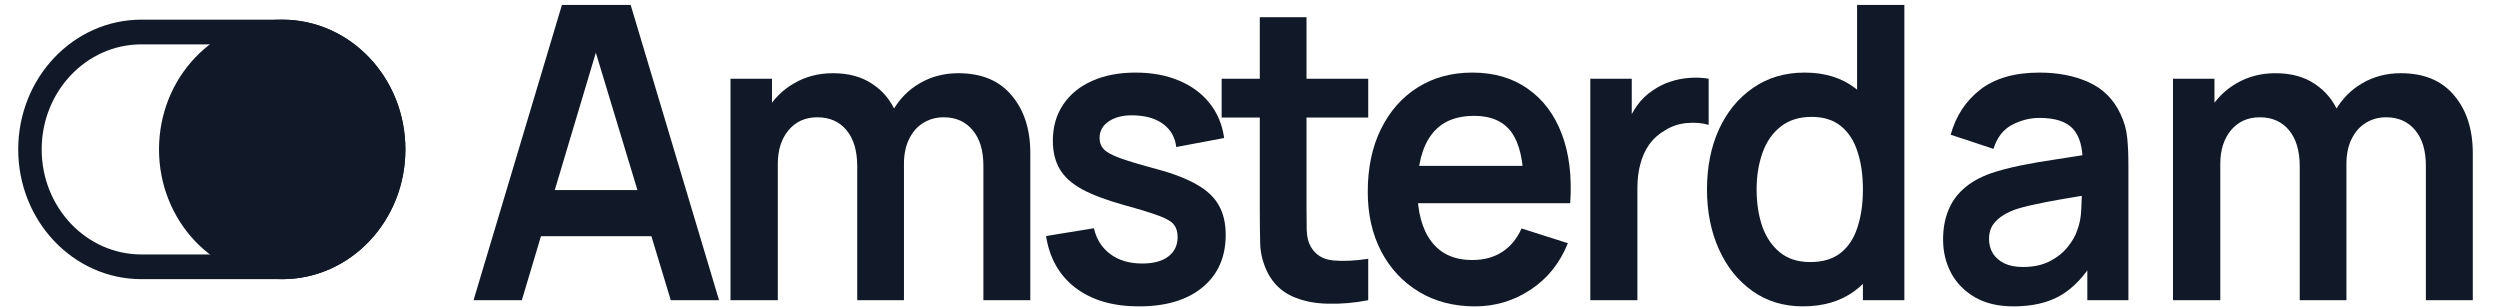 <svg width="146" height="18" viewBox="0 0 146 18" fill="none" xmlns="http://www.w3.org/2000/svg">
<g clip-path="url(#clip0_6017_3454)">
<path fill-rule="evenodd" clip-rule="evenodd" d="M16.48 2.591H8.258C5.042 2.591 2.434 5.338 2.434 8.726C2.434 12.114 5.042 14.86 8.258 14.86H16.48C19.697 14.86 22.304 12.114 22.304 8.726C22.304 5.338 19.697 2.591 16.48 2.591ZM8.258 1.148C4.285 1.148 1.064 4.54 1.064 8.726C1.064 12.911 4.285 16.303 8.258 16.303H16.48C20.454 16.303 23.675 12.911 23.675 8.726C23.675 4.54 20.454 1.148 16.48 1.148H8.258Z" fill="#111928"/>
<path d="M23.675 8.726C23.675 12.911 20.454 16.303 16.48 16.303C12.507 16.303 9.286 12.911 9.286 8.726C9.286 4.54 12.507 1.148 16.48 1.148C20.454 1.148 23.675 4.54 23.675 8.726Z" fill="#111928"/>
<path d="M27.655 17.532L32.817 0.287H36.831L41.992 17.532H39.173L34.489 2.059H35.102L30.475 17.532H27.655ZM30.532 13.795V11.101H39.127V13.795H30.532Z" fill="#111928"/>
<path d="M57.43 17.532V9.676C57.43 8.79 57.221 8.099 56.804 7.604C56.388 7.101 55.823 6.85 55.111 6.85C54.671 6.85 54.277 6.958 53.928 7.173C53.579 7.381 53.303 7.692 53.098 8.107C52.893 8.515 52.791 9.002 52.791 9.568L51.575 8.814C51.567 7.92 51.757 7.133 52.143 6.455C52.537 5.768 53.068 5.233 53.735 4.85C54.402 4.467 55.145 4.275 55.963 4.275C57.32 4.275 58.358 4.706 59.078 5.569C59.806 6.423 60.17 7.549 60.17 8.946V17.532H57.43ZM42.661 17.532V4.599H45.083V8.61H45.424V17.532H42.661ZM50.062 17.532V9.712C50.062 8.81 49.854 8.107 49.437 7.604C49.02 7.101 48.452 6.85 47.732 6.85C47.035 6.85 46.474 7.101 46.049 7.604C45.632 8.107 45.424 8.762 45.424 9.568L44.196 8.706C44.196 7.868 44.393 7.113 44.787 6.443C45.181 5.772 45.712 5.245 46.379 4.862C47.053 4.471 47.807 4.275 48.641 4.275C49.559 4.275 50.324 4.483 50.938 4.898C51.56 5.305 52.022 5.864 52.325 6.575C52.636 7.277 52.791 8.071 52.791 8.958V17.532H50.062Z" fill="#111928"/>
<path d="M66.511 17.892C64.995 17.892 63.764 17.532 62.816 16.814C61.869 16.095 61.293 15.085 61.089 13.784L63.885 13.329C64.029 13.967 64.347 14.47 64.84 14.838C65.333 15.205 65.954 15.389 66.704 15.389C67.364 15.389 67.871 15.253 68.228 14.981C68.591 14.702 68.773 14.323 68.773 13.844C68.773 13.548 68.705 13.313 68.569 13.137C68.44 12.954 68.152 12.778 67.705 12.61C67.258 12.443 66.572 12.231 65.647 11.976C64.617 11.688 63.798 11.381 63.191 11.053C62.585 10.718 62.149 10.323 61.884 9.868C61.619 9.413 61.486 8.862 61.486 8.215C61.486 7.409 61.687 6.706 62.089 6.108C62.49 5.509 63.051 5.05 63.771 4.73C64.491 4.403 65.34 4.239 66.318 4.239C67.273 4.239 68.118 4.395 68.853 4.706C69.596 5.018 70.194 5.461 70.649 6.036C71.104 6.611 71.384 7.285 71.49 8.06L68.694 8.586C68.626 8.036 68.387 7.6 67.978 7.281C67.576 6.962 67.038 6.782 66.363 6.742C65.719 6.702 65.2 6.806 64.806 7.054C64.412 7.293 64.215 7.632 64.215 8.072C64.215 8.319 64.294 8.531 64.453 8.706C64.613 8.882 64.931 9.058 65.408 9.233C65.893 9.409 66.613 9.624 67.568 9.88C68.546 10.143 69.327 10.447 69.91 10.79C70.501 11.125 70.926 11.528 71.183 11.999C71.449 12.47 71.581 13.041 71.581 13.712C71.581 15.013 71.13 16.035 70.228 16.778C69.334 17.52 68.095 17.892 66.511 17.892Z" fill="#111928"/>
<path d="M79.904 17.532C79.094 17.691 78.298 17.759 77.517 17.735C76.744 17.719 76.05 17.572 75.437 17.292C74.823 17.005 74.356 16.554 74.038 15.939C73.758 15.38 73.61 14.809 73.595 14.227C73.58 13.644 73.572 12.985 73.572 12.251V1.006H76.301V12.083C76.301 12.602 76.304 13.057 76.312 13.448C76.327 13.839 76.407 14.159 76.551 14.406C76.824 14.885 77.259 15.153 77.858 15.209C78.457 15.264 79.139 15.232 79.904 15.113V17.532ZM71.344 6.862V4.598H79.904V6.862H71.344Z" fill="#111928"/>
<path d="M86.141 17.892C84.898 17.892 83.807 17.608 82.867 17.041C81.927 16.474 81.192 15.688 80.662 14.682C80.139 13.676 79.877 12.518 79.877 11.209C79.877 9.796 80.135 8.57 80.65 7.533C81.166 6.487 81.882 5.676 82.799 5.102C83.716 4.527 84.777 4.239 85.982 4.239C87.255 4.239 88.335 4.555 89.222 5.185C90.117 5.808 90.78 6.69 91.212 7.832C91.644 8.974 91.807 10.319 91.7 11.868H88.984V10.814C88.976 9.409 88.741 8.383 88.279 7.736C87.816 7.09 87.089 6.766 86.096 6.766C84.974 6.766 84.141 7.133 83.595 7.868C83.049 8.594 82.776 9.66 82.776 11.065C82.776 12.375 83.049 13.389 83.595 14.107C84.141 14.826 84.936 15.185 85.982 15.185C86.657 15.185 87.236 15.029 87.722 14.718C88.214 14.399 88.593 13.94 88.858 13.341L91.564 14.203C91.094 15.369 90.367 16.275 89.381 16.921C88.404 17.568 87.324 17.892 86.141 17.892ZM81.912 11.868V9.688H90.359V11.868H81.912Z" fill="#111928"/>
<path d="M92.874 17.532V4.598H95.295V7.748L95 7.341C95.151 6.91 95.352 6.518 95.602 6.167C95.86 5.808 96.167 5.512 96.523 5.281C96.826 5.065 97.16 4.898 97.524 4.778C97.895 4.65 98.274 4.574 98.66 4.55C99.047 4.518 99.422 4.534 99.786 4.598V7.293C99.422 7.181 99.002 7.145 98.524 7.185C98.054 7.225 97.63 7.365 97.251 7.604C96.872 7.82 96.561 8.095 96.319 8.43C96.084 8.766 95.909 9.149 95.796 9.58C95.682 10.003 95.625 10.462 95.625 10.957V17.532H92.874Z" fill="#111928"/>
<path d="M105.292 17.891C104.163 17.891 103.178 17.592 102.336 16.993C101.495 16.394 100.843 15.58 100.381 14.55C99.919 13.52 99.688 12.358 99.688 11.065C99.688 9.756 99.919 8.59 100.381 7.568C100.851 6.538 101.514 5.728 102.371 5.137C103.227 4.538 104.235 4.239 105.394 4.239C106.562 4.239 107.539 4.538 108.327 5.137C109.123 5.728 109.726 6.538 110.135 7.568C110.544 8.598 110.749 9.764 110.749 11.065C110.749 12.35 110.544 13.512 110.135 14.55C109.726 15.58 109.116 16.394 108.305 16.993C107.494 17.592 106.49 17.891 105.292 17.891ZM105.713 15.304C106.448 15.304 107.039 15.129 107.486 14.777C107.941 14.418 108.271 13.919 108.475 13.28C108.687 12.642 108.794 11.903 108.794 11.065C108.794 10.219 108.687 9.48 108.475 8.849C108.271 8.211 107.948 7.716 107.509 7.364C107.069 7.005 106.501 6.826 105.804 6.826C105.069 6.826 104.462 7.017 103.985 7.4C103.507 7.776 103.155 8.287 102.928 8.933C102.7 9.572 102.586 10.283 102.586 11.065C102.586 11.855 102.696 12.574 102.916 13.22C103.144 13.859 103.488 14.366 103.951 14.741C104.413 15.117 105 15.304 105.713 15.304ZM108.794 17.532V8.454H108.453V0.287H111.215V17.532H108.794Z" fill="#111928"/>
<path d="M141.671 17.532V9.676C141.671 8.79 141.462 8.099 141.046 7.604C140.629 7.101 140.064 6.85 139.351 6.85C138.912 6.85 138.517 6.958 138.169 7.173C137.821 7.381 137.544 7.692 137.339 8.107C137.134 8.515 137.032 9.002 137.032 9.568L135.815 8.814C135.808 7.92 135.997 7.133 136.383 6.455C136.778 5.768 137.309 5.233 137.975 4.85C138.643 4.467 139.385 4.275 140.205 4.275C141.562 4.275 142.599 4.706 143.319 5.569C144.047 6.423 144.411 7.549 144.411 8.946V17.532H141.671ZM126.902 17.532V4.599H129.324V8.61H129.665V17.532H126.902ZM134.304 17.532V9.712C134.304 8.81 134.095 8.107 133.679 7.604C133.261 7.101 132.693 6.85 131.972 6.85C131.276 6.85 130.715 7.101 130.29 7.604C129.874 8.107 129.665 8.762 129.665 9.568L128.437 8.706C128.437 7.868 128.634 7.113 129.028 6.443C129.422 5.772 129.953 5.245 130.619 4.862C131.295 4.471 132.048 4.275 132.883 4.275C133.799 4.275 134.565 4.483 135.179 4.898C135.8 5.305 136.263 5.864 136.566 6.575C136.876 7.277 137.032 8.071 137.032 8.958V17.532H134.304Z" fill="#111928"/>
<path d="M117.591 17.892C116.704 17.892 115.954 17.716 115.34 17.364C114.726 17.005 114.26 16.53 113.942 15.939C113.631 15.349 113.476 14.698 113.476 13.987C113.476 13.365 113.574 12.806 113.772 12.311C113.968 11.808 114.272 11.377 114.681 11.018C115.09 10.65 115.621 10.351 116.272 10.119C116.765 9.952 117.341 9.8 118.001 9.664C118.667 9.529 119.387 9.405 120.16 9.293C120.941 9.173 121.756 9.046 122.605 8.91L121.627 9.497C121.635 8.602 121.445 7.944 121.059 7.521C120.672 7.098 120.02 6.886 119.103 6.886C118.55 6.886 118.016 7.022 117.5 7.293C116.985 7.565 116.625 8.032 116.42 8.694L113.919 7.868C114.222 6.774 114.798 5.896 115.647 5.233C116.504 4.571 117.656 4.239 119.103 4.239C120.195 4.239 121.153 4.427 121.979 4.802C122.813 5.177 123.431 5.792 123.832 6.646C124.052 7.102 124.185 7.569 124.23 8.048C124.276 8.519 124.299 9.034 124.299 9.592V17.532H121.9V14.73L122.298 15.185C121.744 16.119 121.096 16.806 120.354 17.245C119.619 17.676 118.698 17.892 117.591 17.892ZM118.137 15.592C118.758 15.592 119.289 15.476 119.728 15.245C120.168 15.013 120.517 14.73 120.774 14.395C121.04 14.059 121.218 13.744 121.309 13.448C121.453 13.081 121.532 12.662 121.547 12.191C121.57 11.712 121.581 11.325 121.581 11.03L122.423 11.293C121.597 11.429 120.888 11.548 120.297 11.652C119.706 11.756 119.198 11.856 118.774 11.952C118.349 12.039 117.974 12.139 117.648 12.251C117.33 12.371 117.061 12.51 116.841 12.67C116.621 12.83 116.451 13.013 116.329 13.221C116.216 13.429 116.159 13.672 116.159 13.951C116.159 14.271 116.235 14.554 116.386 14.802C116.538 15.041 116.758 15.233 117.046 15.377C117.341 15.52 117.705 15.592 118.137 15.592Z" fill="#111928"/>
</g>
<defs>
<clipPath id="clip0_6017_3454">
<rect width="144.604" height="17.604" fill="white" transform="translate(0.436 0.287)"/>
</clipPath>
</defs>
</svg>
